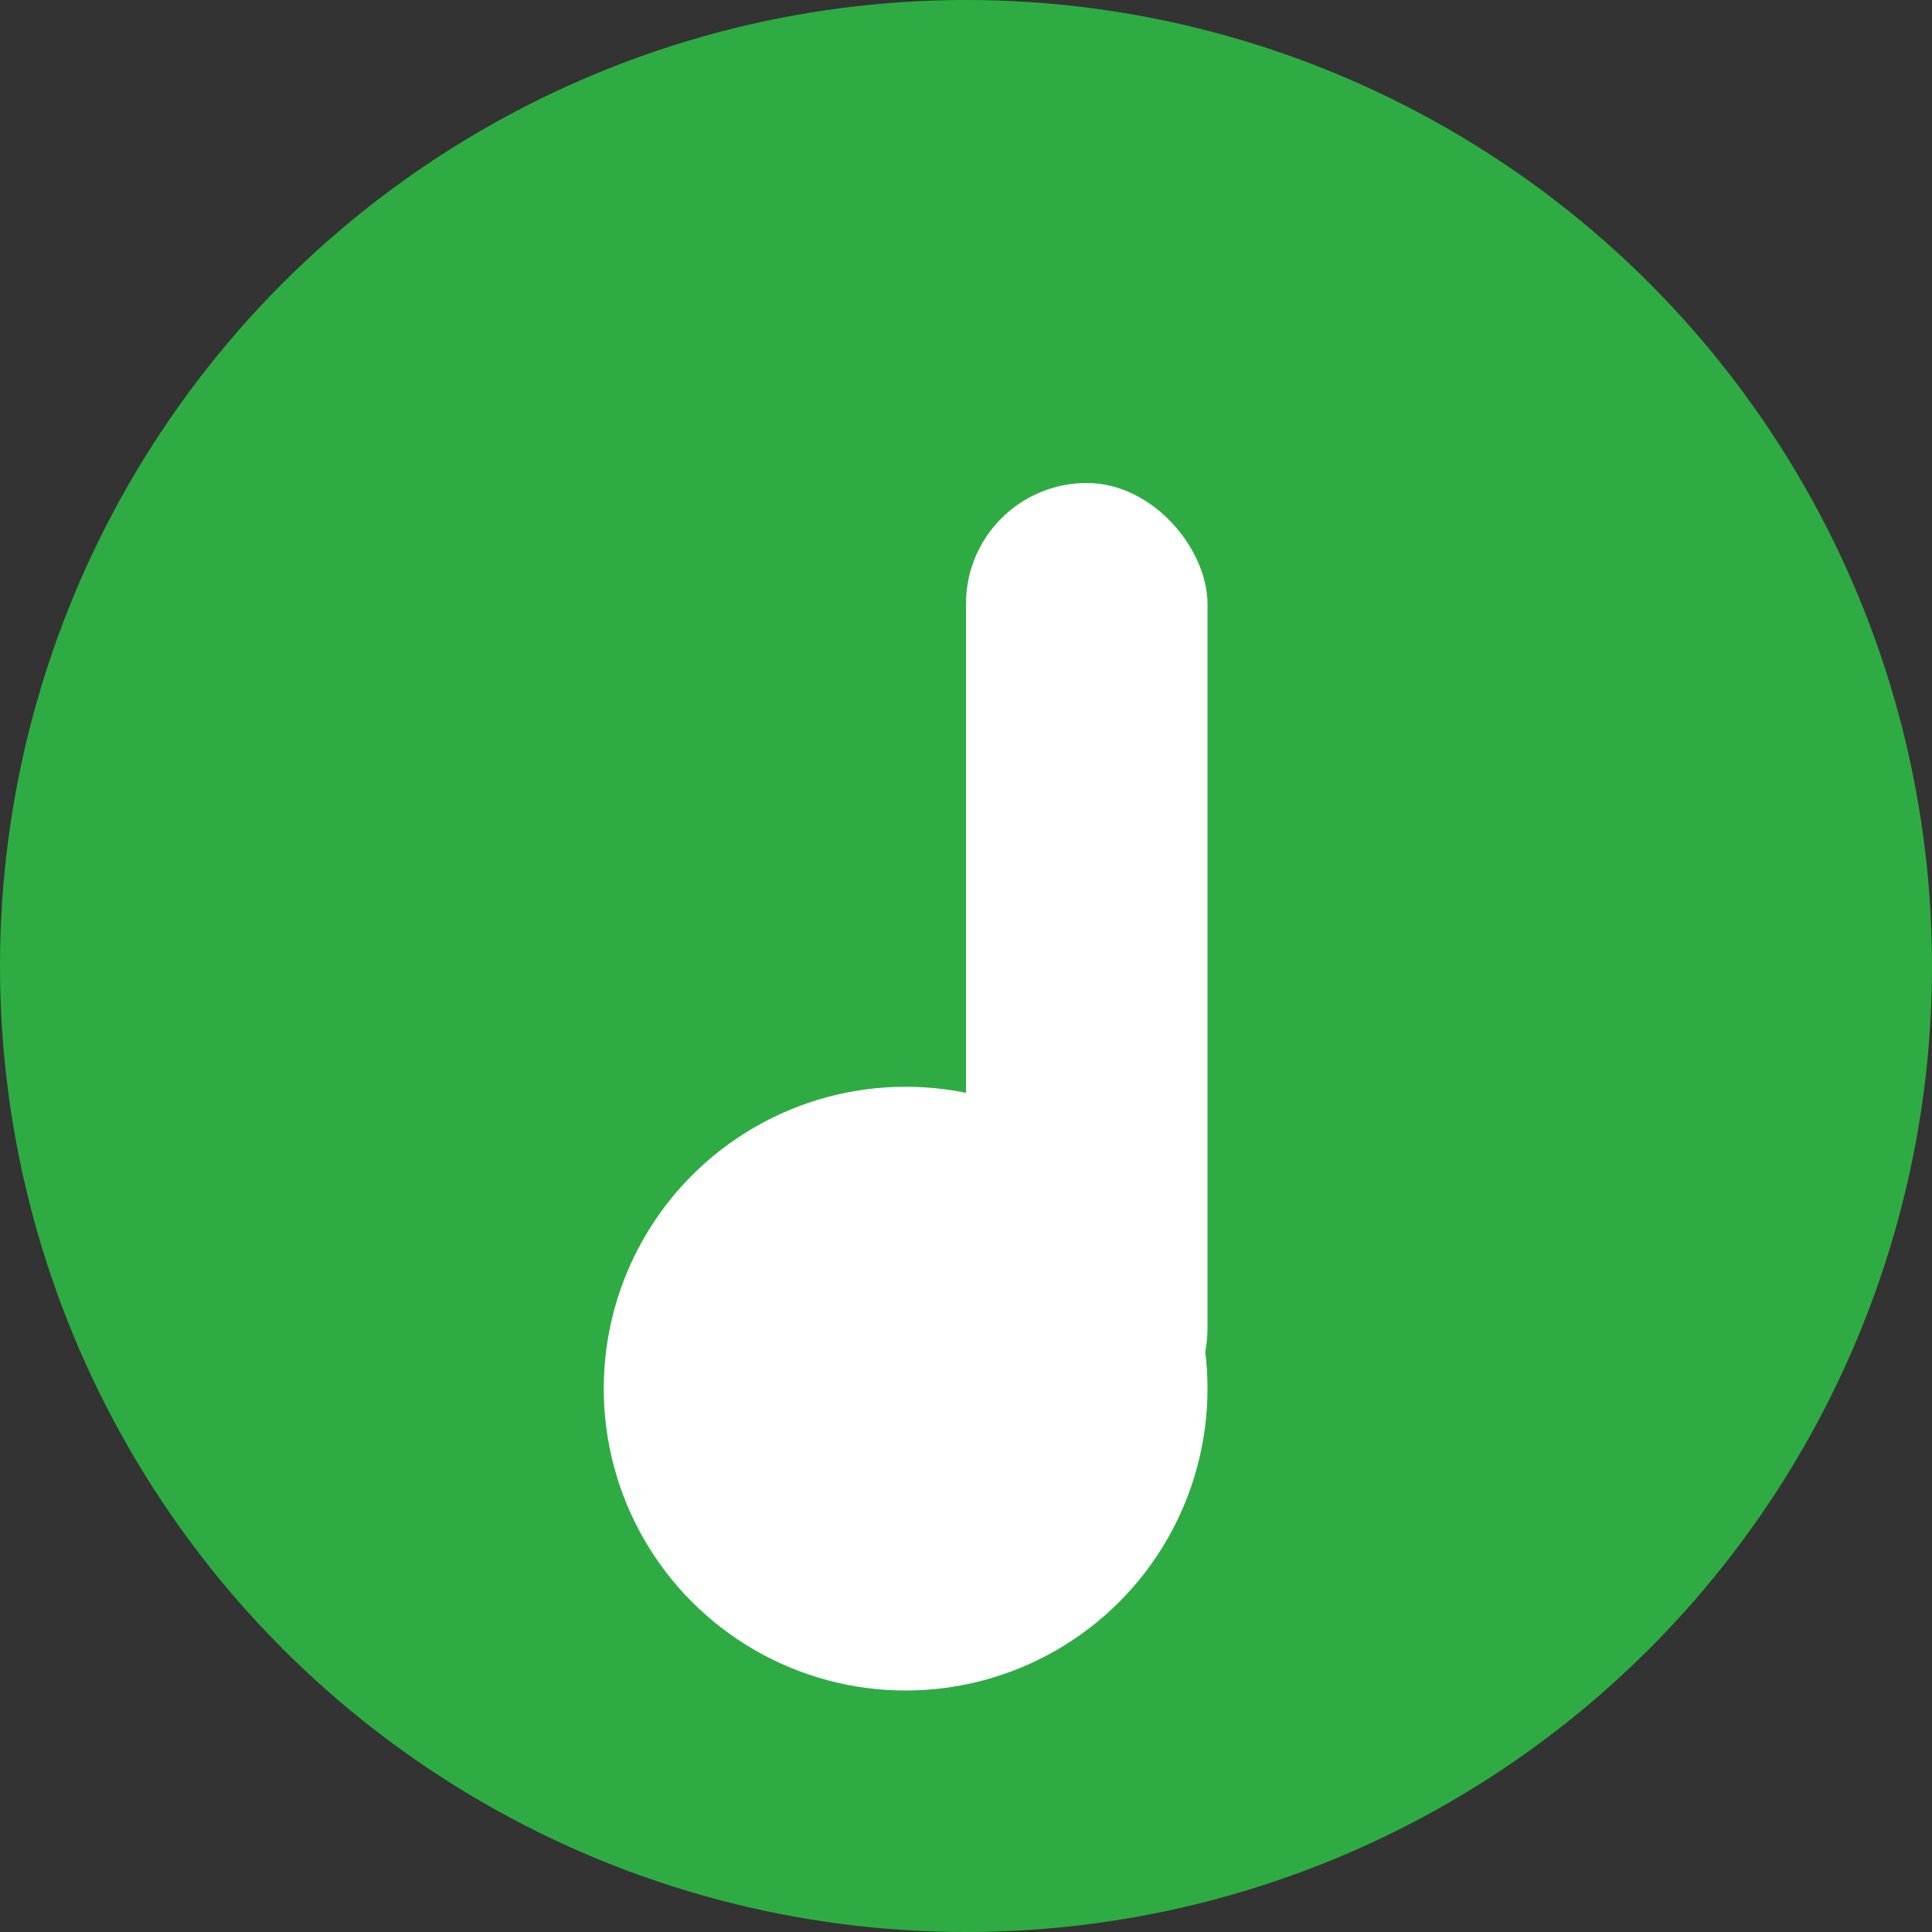 <svg xmlns="http://www.w3.org/2000/svg" width="16" height="16" version="1">
 <rect width="100%" height="100%" fill="#333333" stroke="none"/>
 <g transform="translate(-14,-15)">
  <circle fill="#2eac43" cx="22" cy="23" r="8"/>
  <circle fill="#fff" cx="21.5" cy="26.5" r="2.5"/>
  <rect fill="#fff" width="2" height="8" x="22" y="19" rx="1" ry="1"/>
 </g>
</svg>
